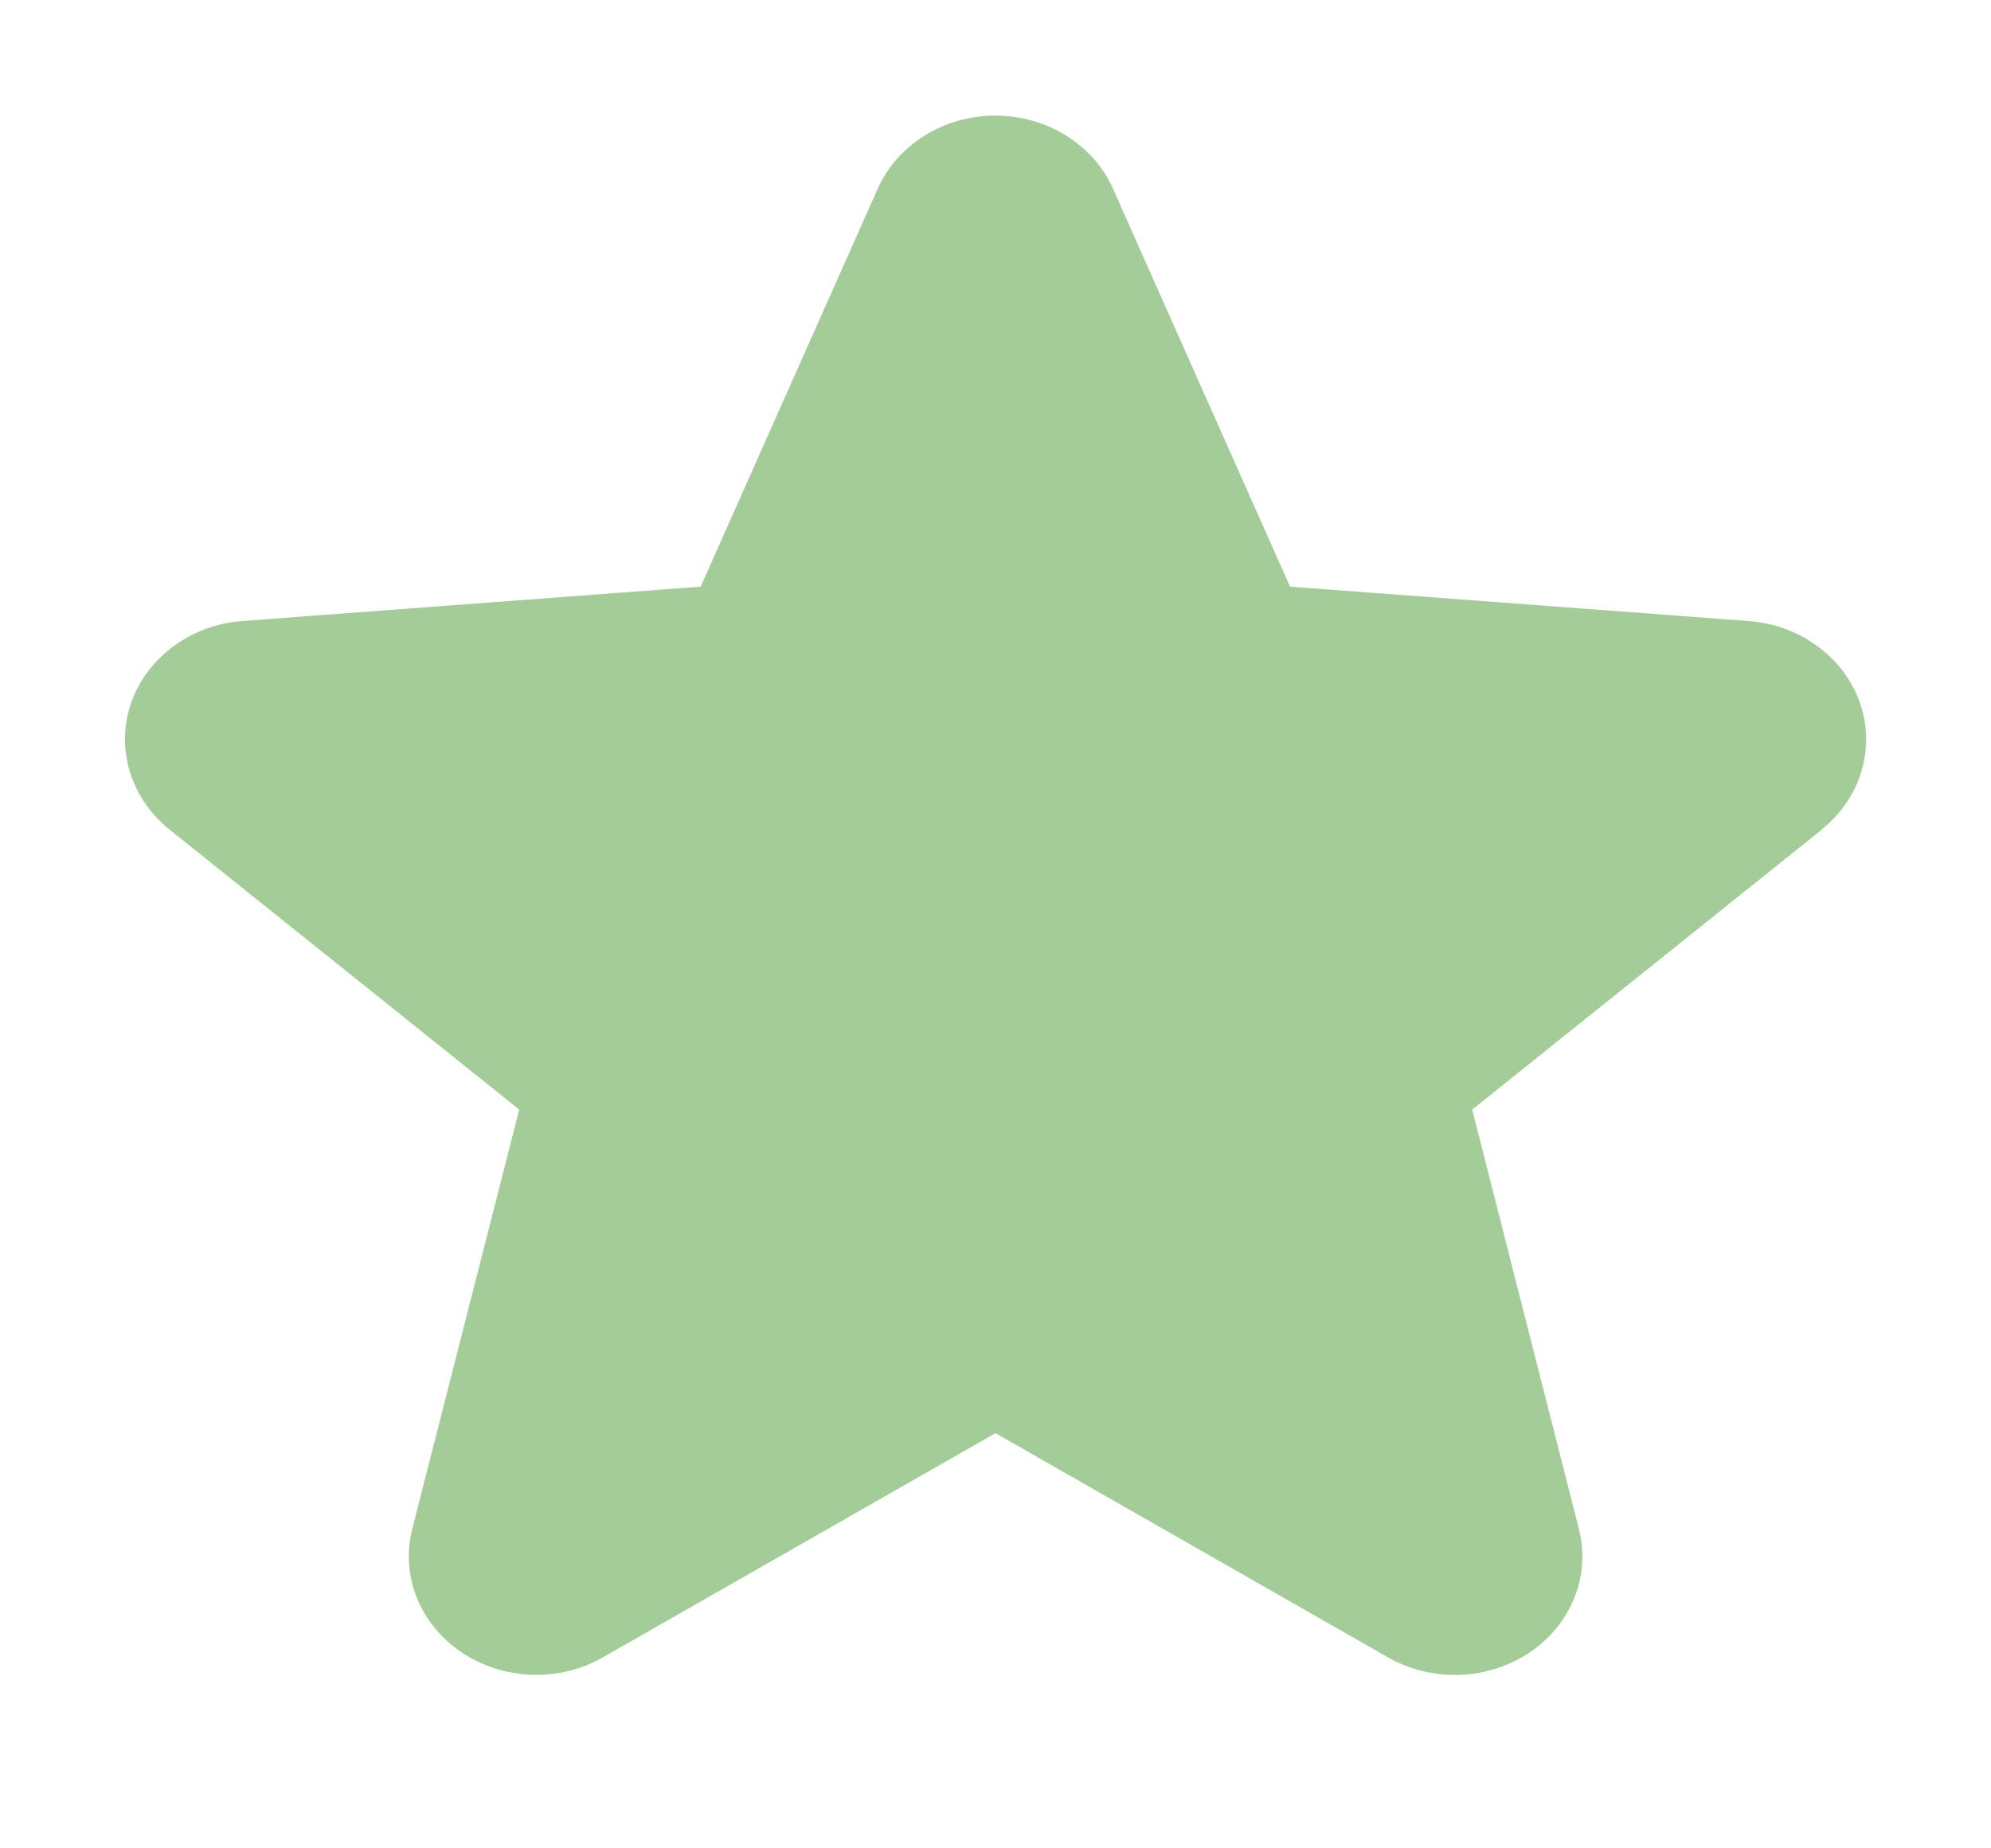 <svg width="14" height="13" viewBox="0 0 14 13" fill="none" xmlns="http://www.w3.org/2000/svg">
<path d="M12.813 5.833L10.352 7.804L11.102 10.753C11.143 10.913 11.133 11.081 11.071 11.236C11.01 11.39 10.901 11.524 10.758 11.621C10.614 11.718 10.443 11.773 10.266 11.78C10.089 11.786 9.913 11.744 9.762 11.658L7 10.08L4.237 11.658C4.086 11.744 3.911 11.786 3.734 11.779C3.557 11.772 3.386 11.716 3.243 11.62C3.1 11.523 2.991 11.389 2.93 11.235C2.869 11.081 2.858 10.913 2.899 10.753L3.651 7.804L1.19 5.833C1.057 5.725 0.96 5.584 0.912 5.425C0.865 5.267 0.868 5.1 0.922 4.943C0.977 4.787 1.08 4.649 1.218 4.547C1.356 4.444 1.524 4.382 1.7 4.368L4.927 4.126L6.171 1.329C6.239 1.176 6.353 1.046 6.501 0.954C6.648 0.862 6.822 0.813 6.999 0.813C7.177 0.813 7.35 0.862 7.497 0.954C7.645 1.046 7.759 1.176 7.827 1.329L9.071 4.126L12.297 4.368C12.474 4.381 12.642 4.443 12.781 4.546C12.92 4.648 13.023 4.786 13.078 4.942C13.133 5.099 13.136 5.267 13.089 5.425C13.041 5.584 12.944 5.726 12.81 5.833L12.813 5.833Z" fill="#A4CC99"/>
</svg>
